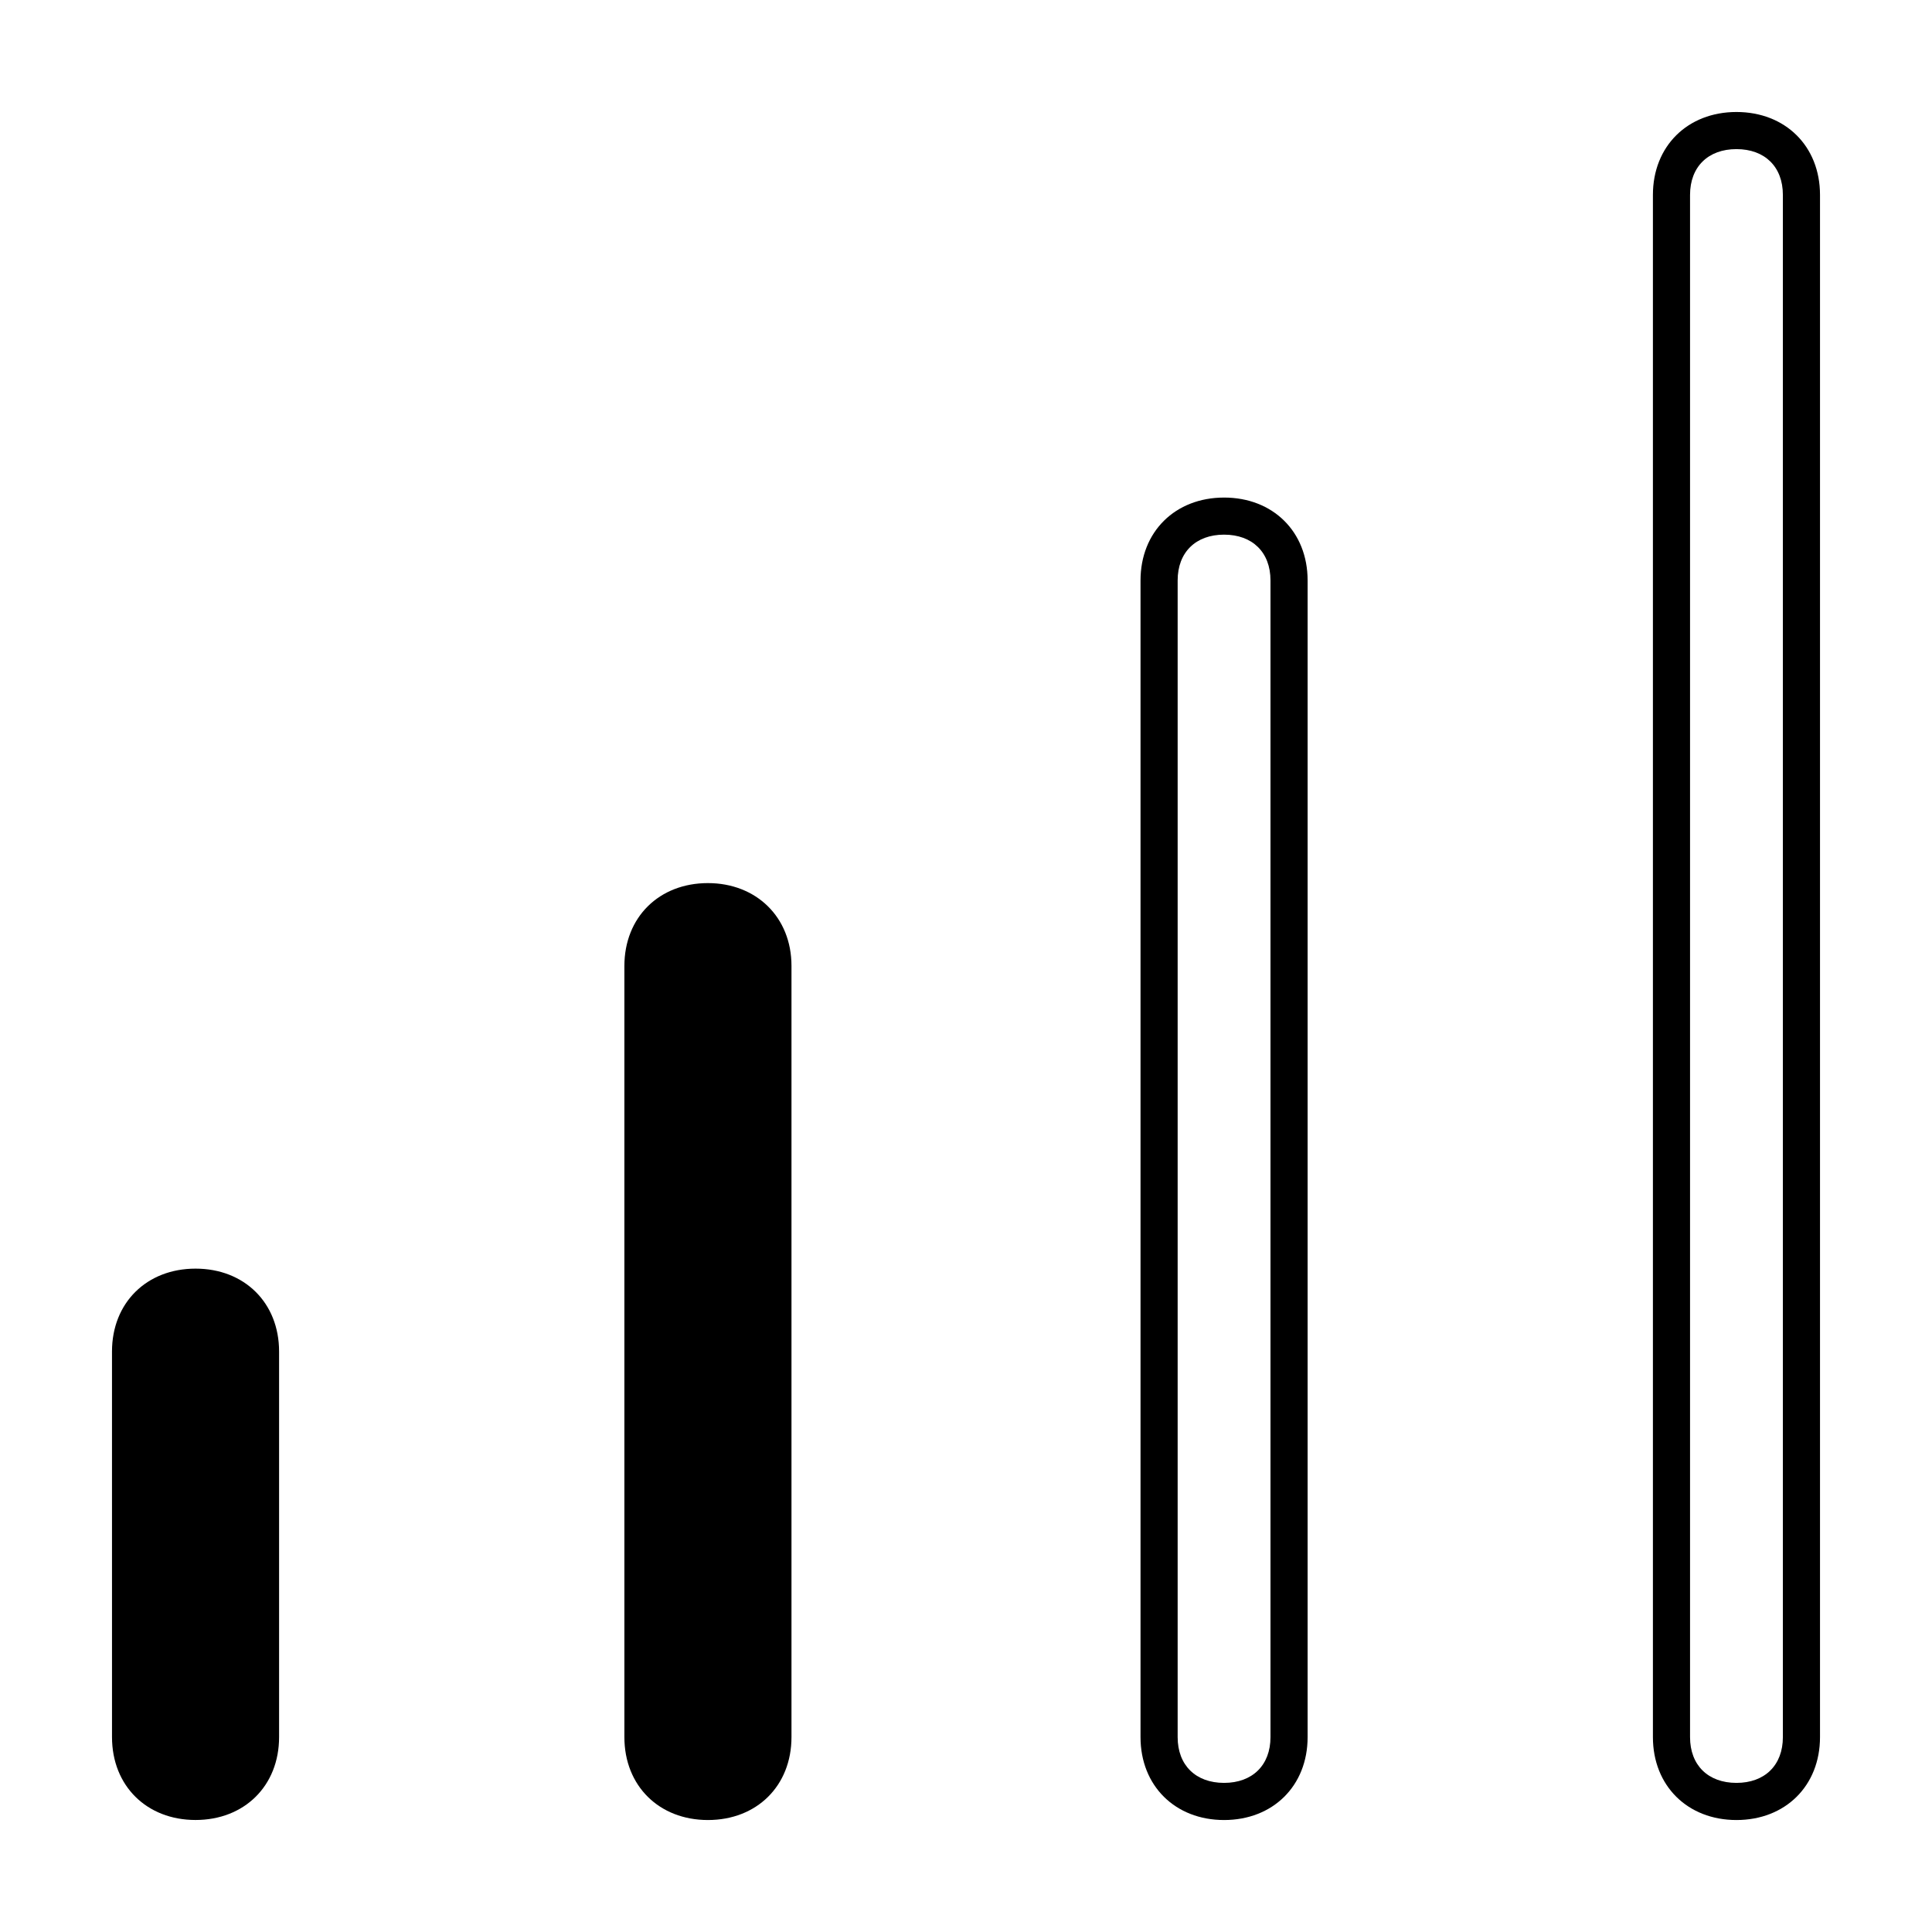 <?xml version="1.0" encoding="UTF-8"?>
<!-- Uploaded to: ICON Repo, www.svgrepo.com, Generator: ICON Repo Mixer Tools -->
<svg fill="#000000" width="800px" height="800px" version="1.1" viewBox="144 144 512 512" xmlns="http://www.w3.org/2000/svg">
 <g>
  <path d="m331.61 378.03c-12.93 0-22.141 9.031-22.141 21.973v204.35c0 12.93 9.211 21.973 22.141 21.973s22.141-9.031 22.141-21.973v-204.4c0-12.91-9.348-21.922-22.141-21.922z"/>
  <path d="m468.39 275.86c-12.93 0-22.141 9.031-22.141 21.973v306.52c0 12.93 9.211 21.973 22.141 21.973 12.93 0 22.141-9.031 22.141-21.973v-306.53c0-12.949-9.211-21.965-22.141-21.965zm12.301 328.49c0 7.477-4.82 12.133-12.301 12.133-7.477 0-12.301-4.644-12.301-12.133v-306.53c0-7.477 4.82-12.133 12.301-12.133 7.477 0 12.301 4.644 12.301 12.133z"/>
  <path d="m604.18 173.68c-12.93 0-22.141 9.031-22.141 21.973v408.7c0 12.93 9.211 21.973 22.141 21.973 12.93 0 22.141-9.031 22.141-21.973v-408.7c0-12.941-9.211-21.973-22.141-21.973zm12.301 430.67c0 7.477-4.82 12.133-12.301 12.133-7.481 0-12.301-4.644-12.301-12.133v-408.7c0-7.477 4.82-12.133 12.301-12.133 7.477 0 12.301 4.644 12.301 12.133z"/>
  <path d="m195.82 480.2c-12.93 0-22.141 9.031-22.141 21.973l0.004 102.17c0 12.938 9.207 21.973 22.137 21.973 12.93 0 22.141-9.035 22.141-21.973v-102.17c0-12.938-9.211-21.973-22.141-21.973z"/>
 </g>
</svg>